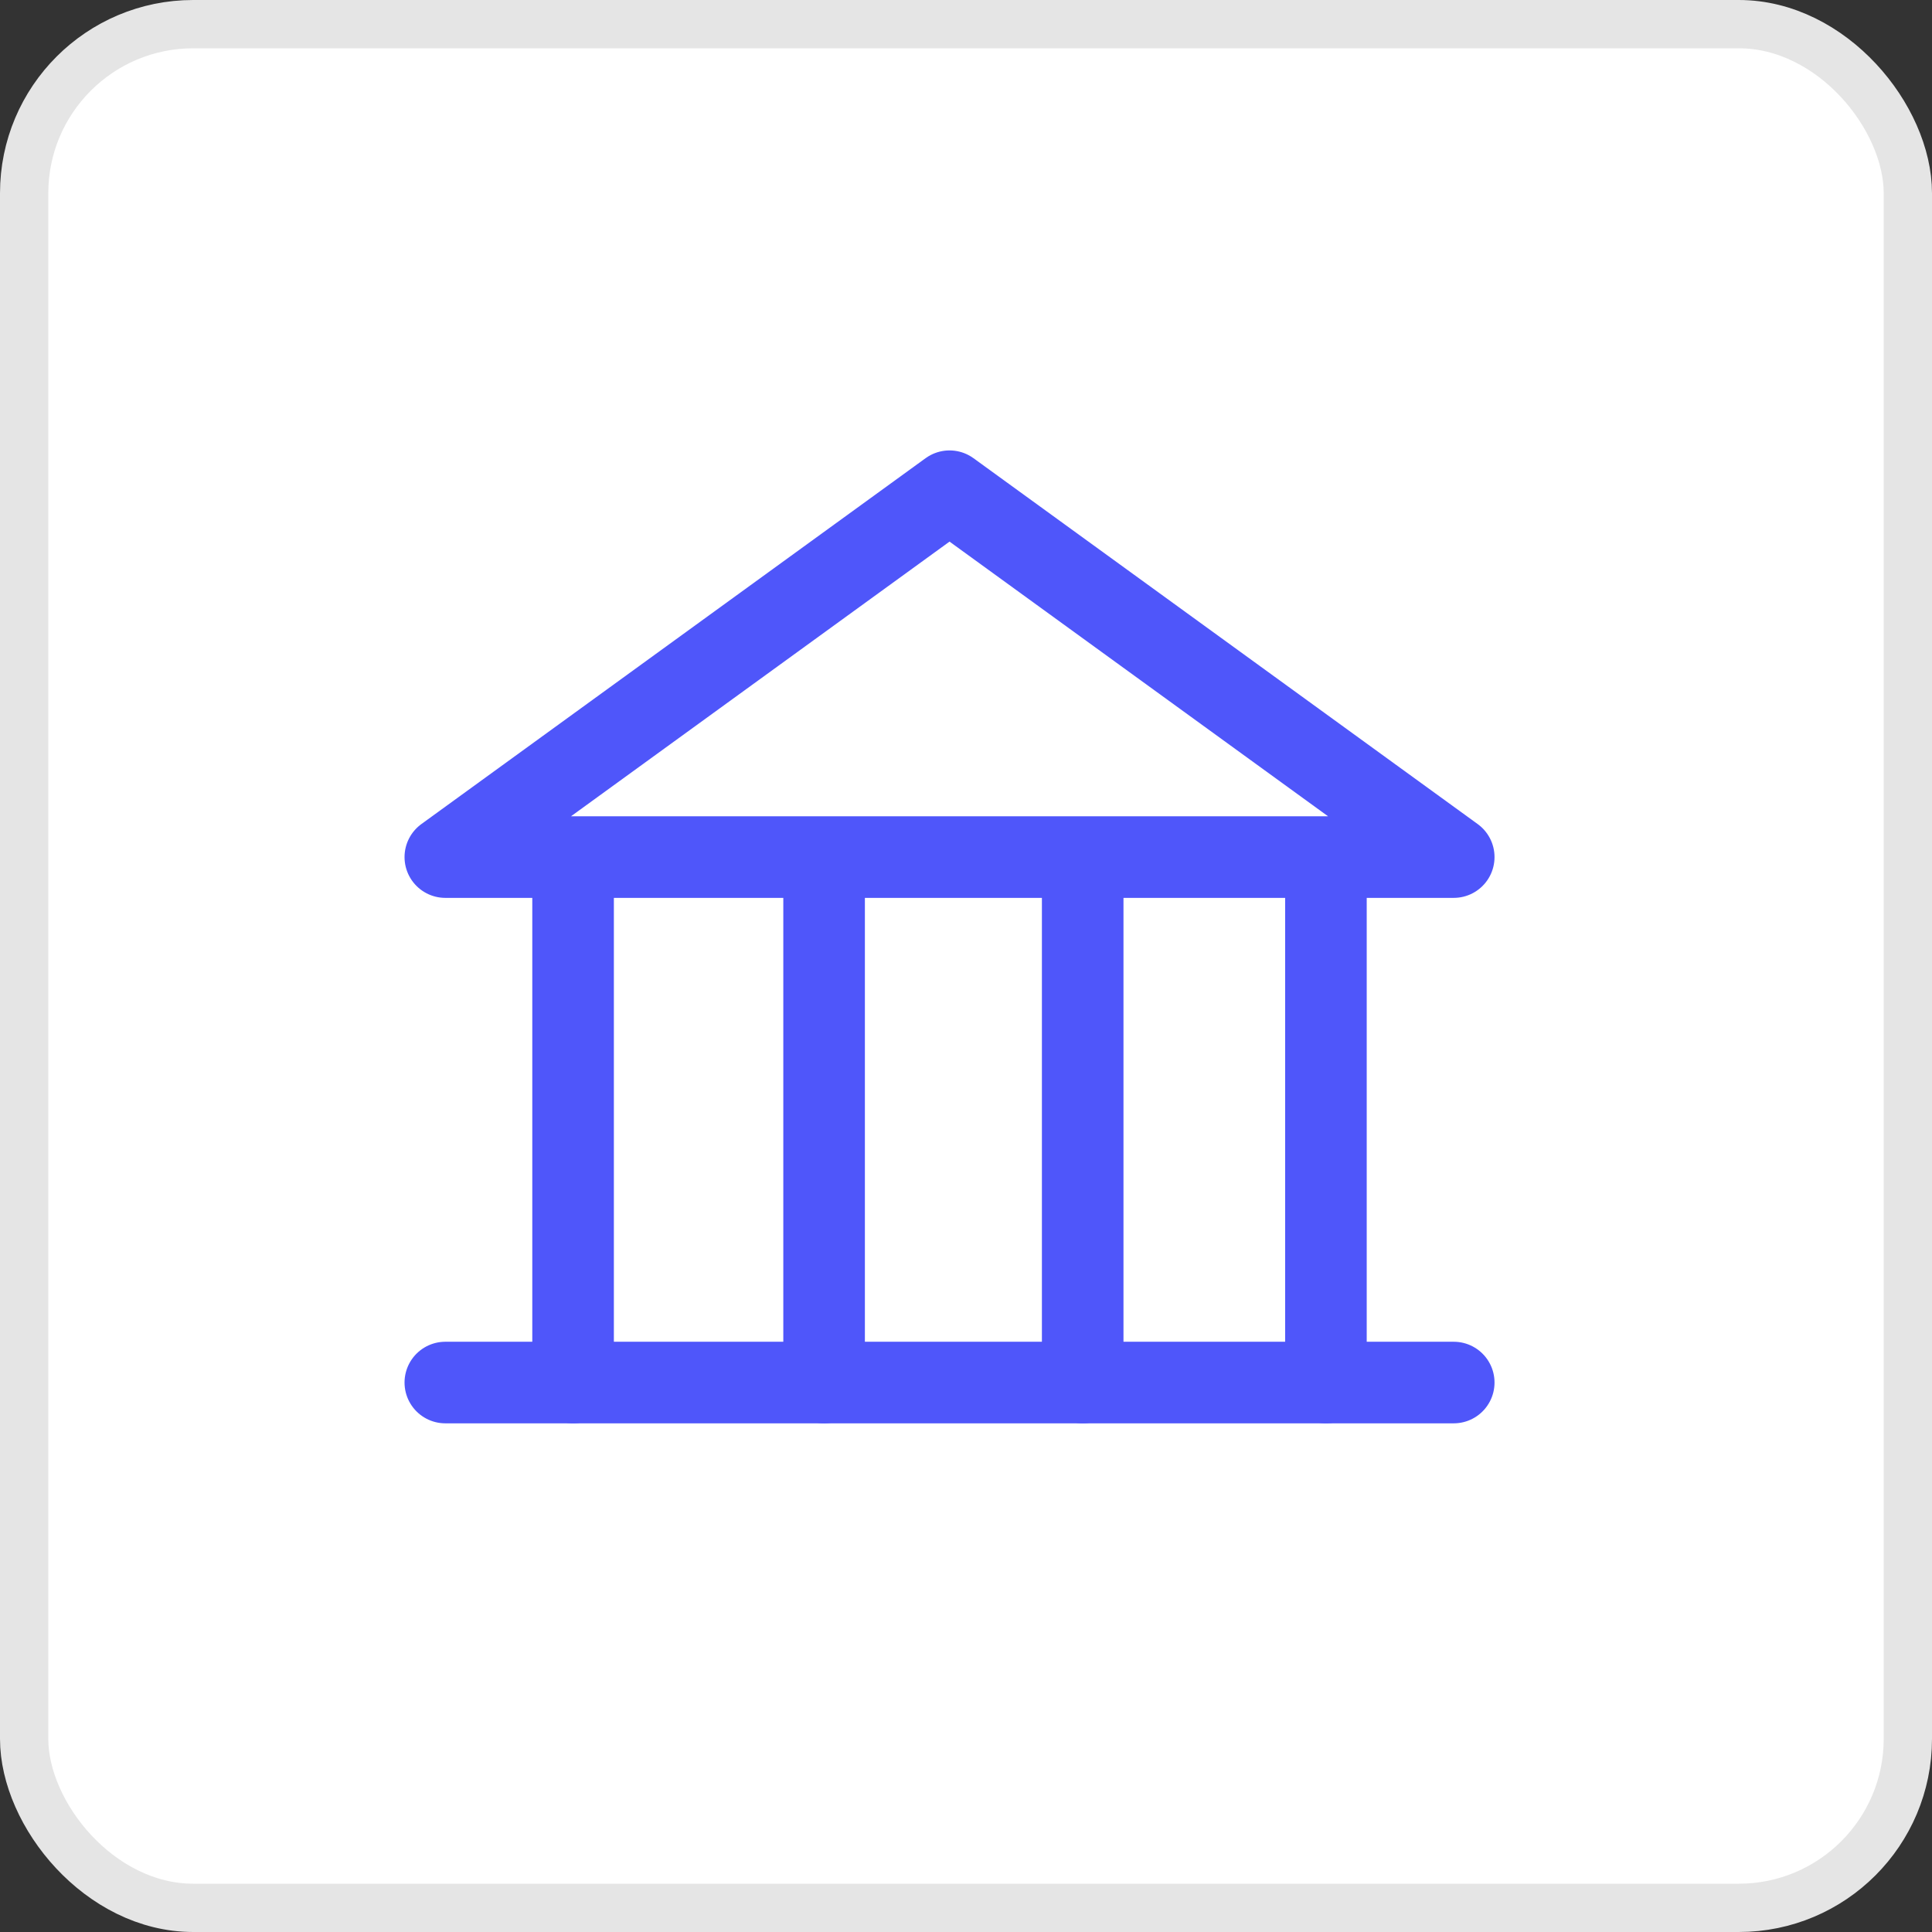 <svg width="40" height="40" viewBox="0 0 40 40" fill="none" xmlns="http://www.w3.org/2000/svg">
<rect x="0" y="0" width="40" height="40" fill="#333333" stroke="none"/>
<rect x="0.5" y="0.5" width="39" height="39" rx="3.5" fill="white" stroke="#E5E5E5"/>
<path d="M27.452 18.085V28.624M11.865 28.624V18.085M17.062 28.624V18.085M22.416 28.624V18.085" stroke="#4F56FA" stroke-width="1.689" stroke-linecap="round" stroke-linejoin="round"/>
<path d="M19.659 10.17L30.098 17.745H19.659H9.22L19.659 10.17Z" stroke="#4F56FA" stroke-width="1.689" stroke-linecap="round" stroke-linejoin="round"/>
<path d="M9.22 28.624H30.098" stroke="#4F56FA" stroke-width="1.689" stroke-linecap="round" stroke-linejoin="round"/>
</svg>
